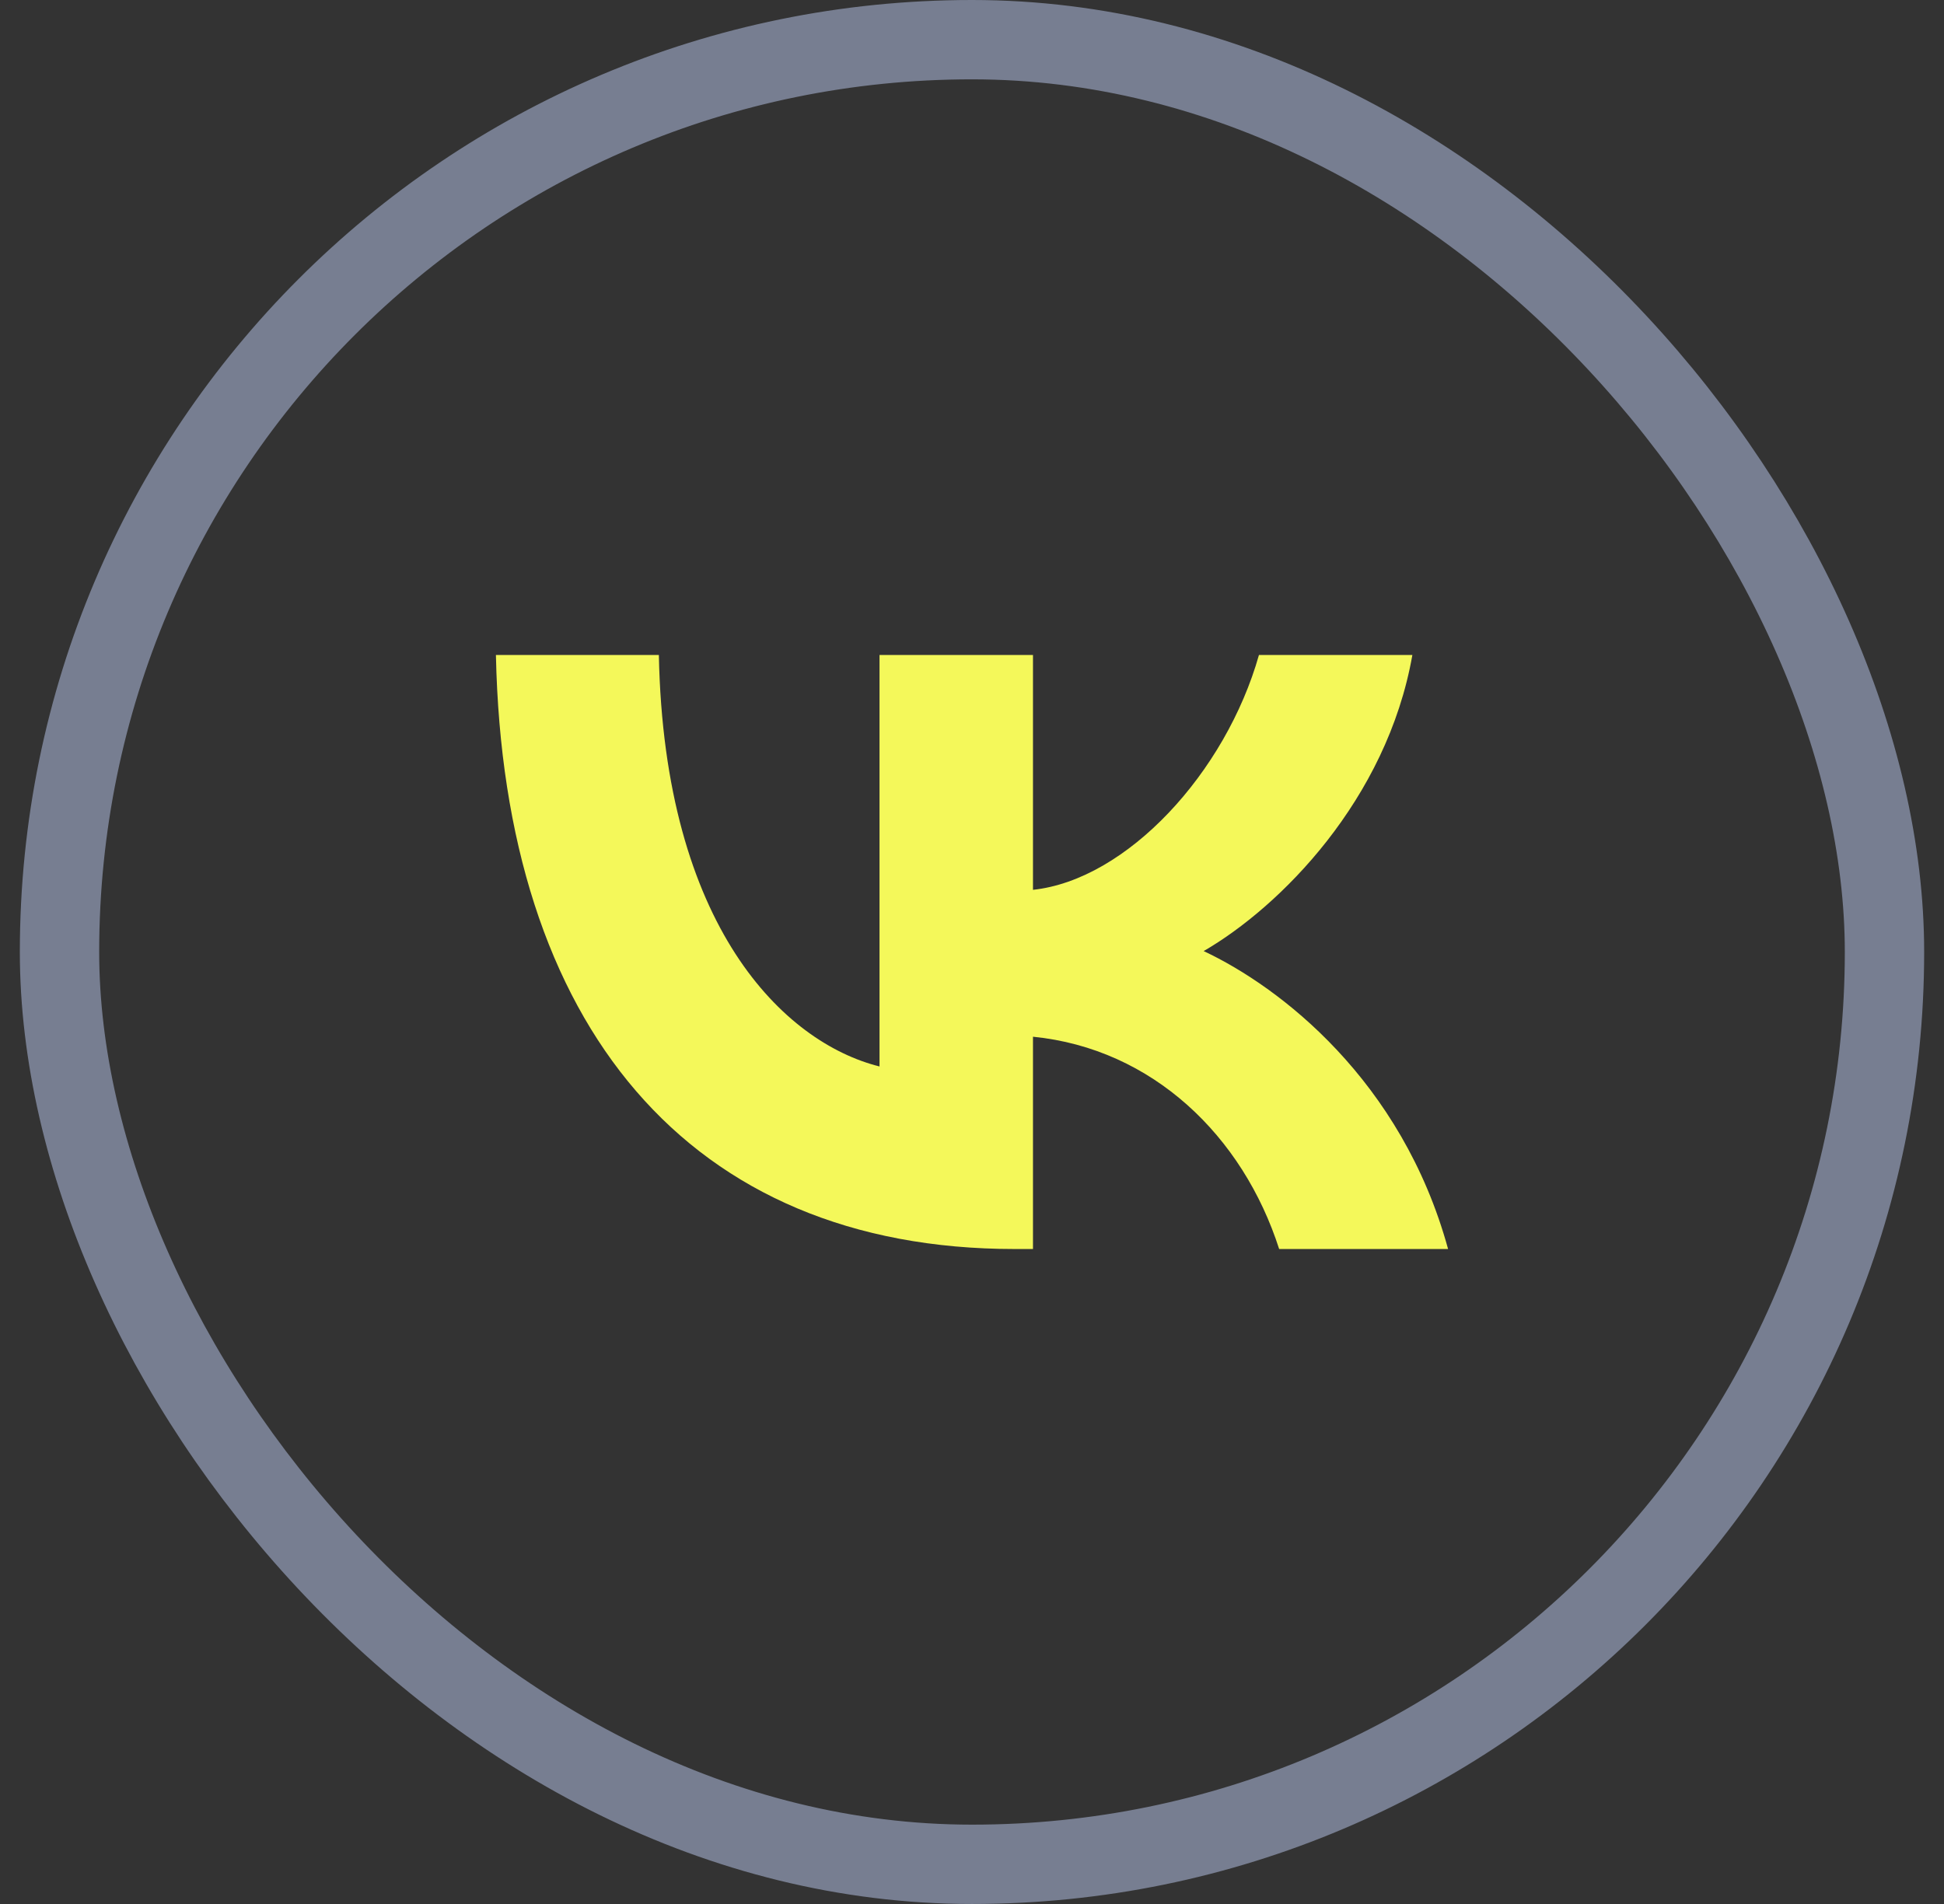 <?xml version="1.0" encoding="UTF-8"?> <svg xmlns="http://www.w3.org/2000/svg" width="49" height="48" viewBox="0 0 49 48" fill="none"><rect x="0" y="0" width="49" height="48" fill="#333333" stroke="none"/><rect x="1.5" y="1" width="46" height="46" rx="23" stroke="#777E91" stroke-width="2"></rect><path d="M25.572 31.488C17.372 31.488 12.695 25.866 12.5 16.512H16.607C16.742 23.378 19.77 26.286 22.169 26.886V16.512H26.037V22.433C28.405 22.178 30.893 19.48 31.733 16.512H35.6C34.956 20.17 32.258 22.868 30.339 23.977C32.258 24.877 35.331 27.23 36.5 31.488H32.242C31.328 28.64 29.05 26.436 26.037 26.136V31.488H25.572Z" fill="#F4F85A"></path></svg> 